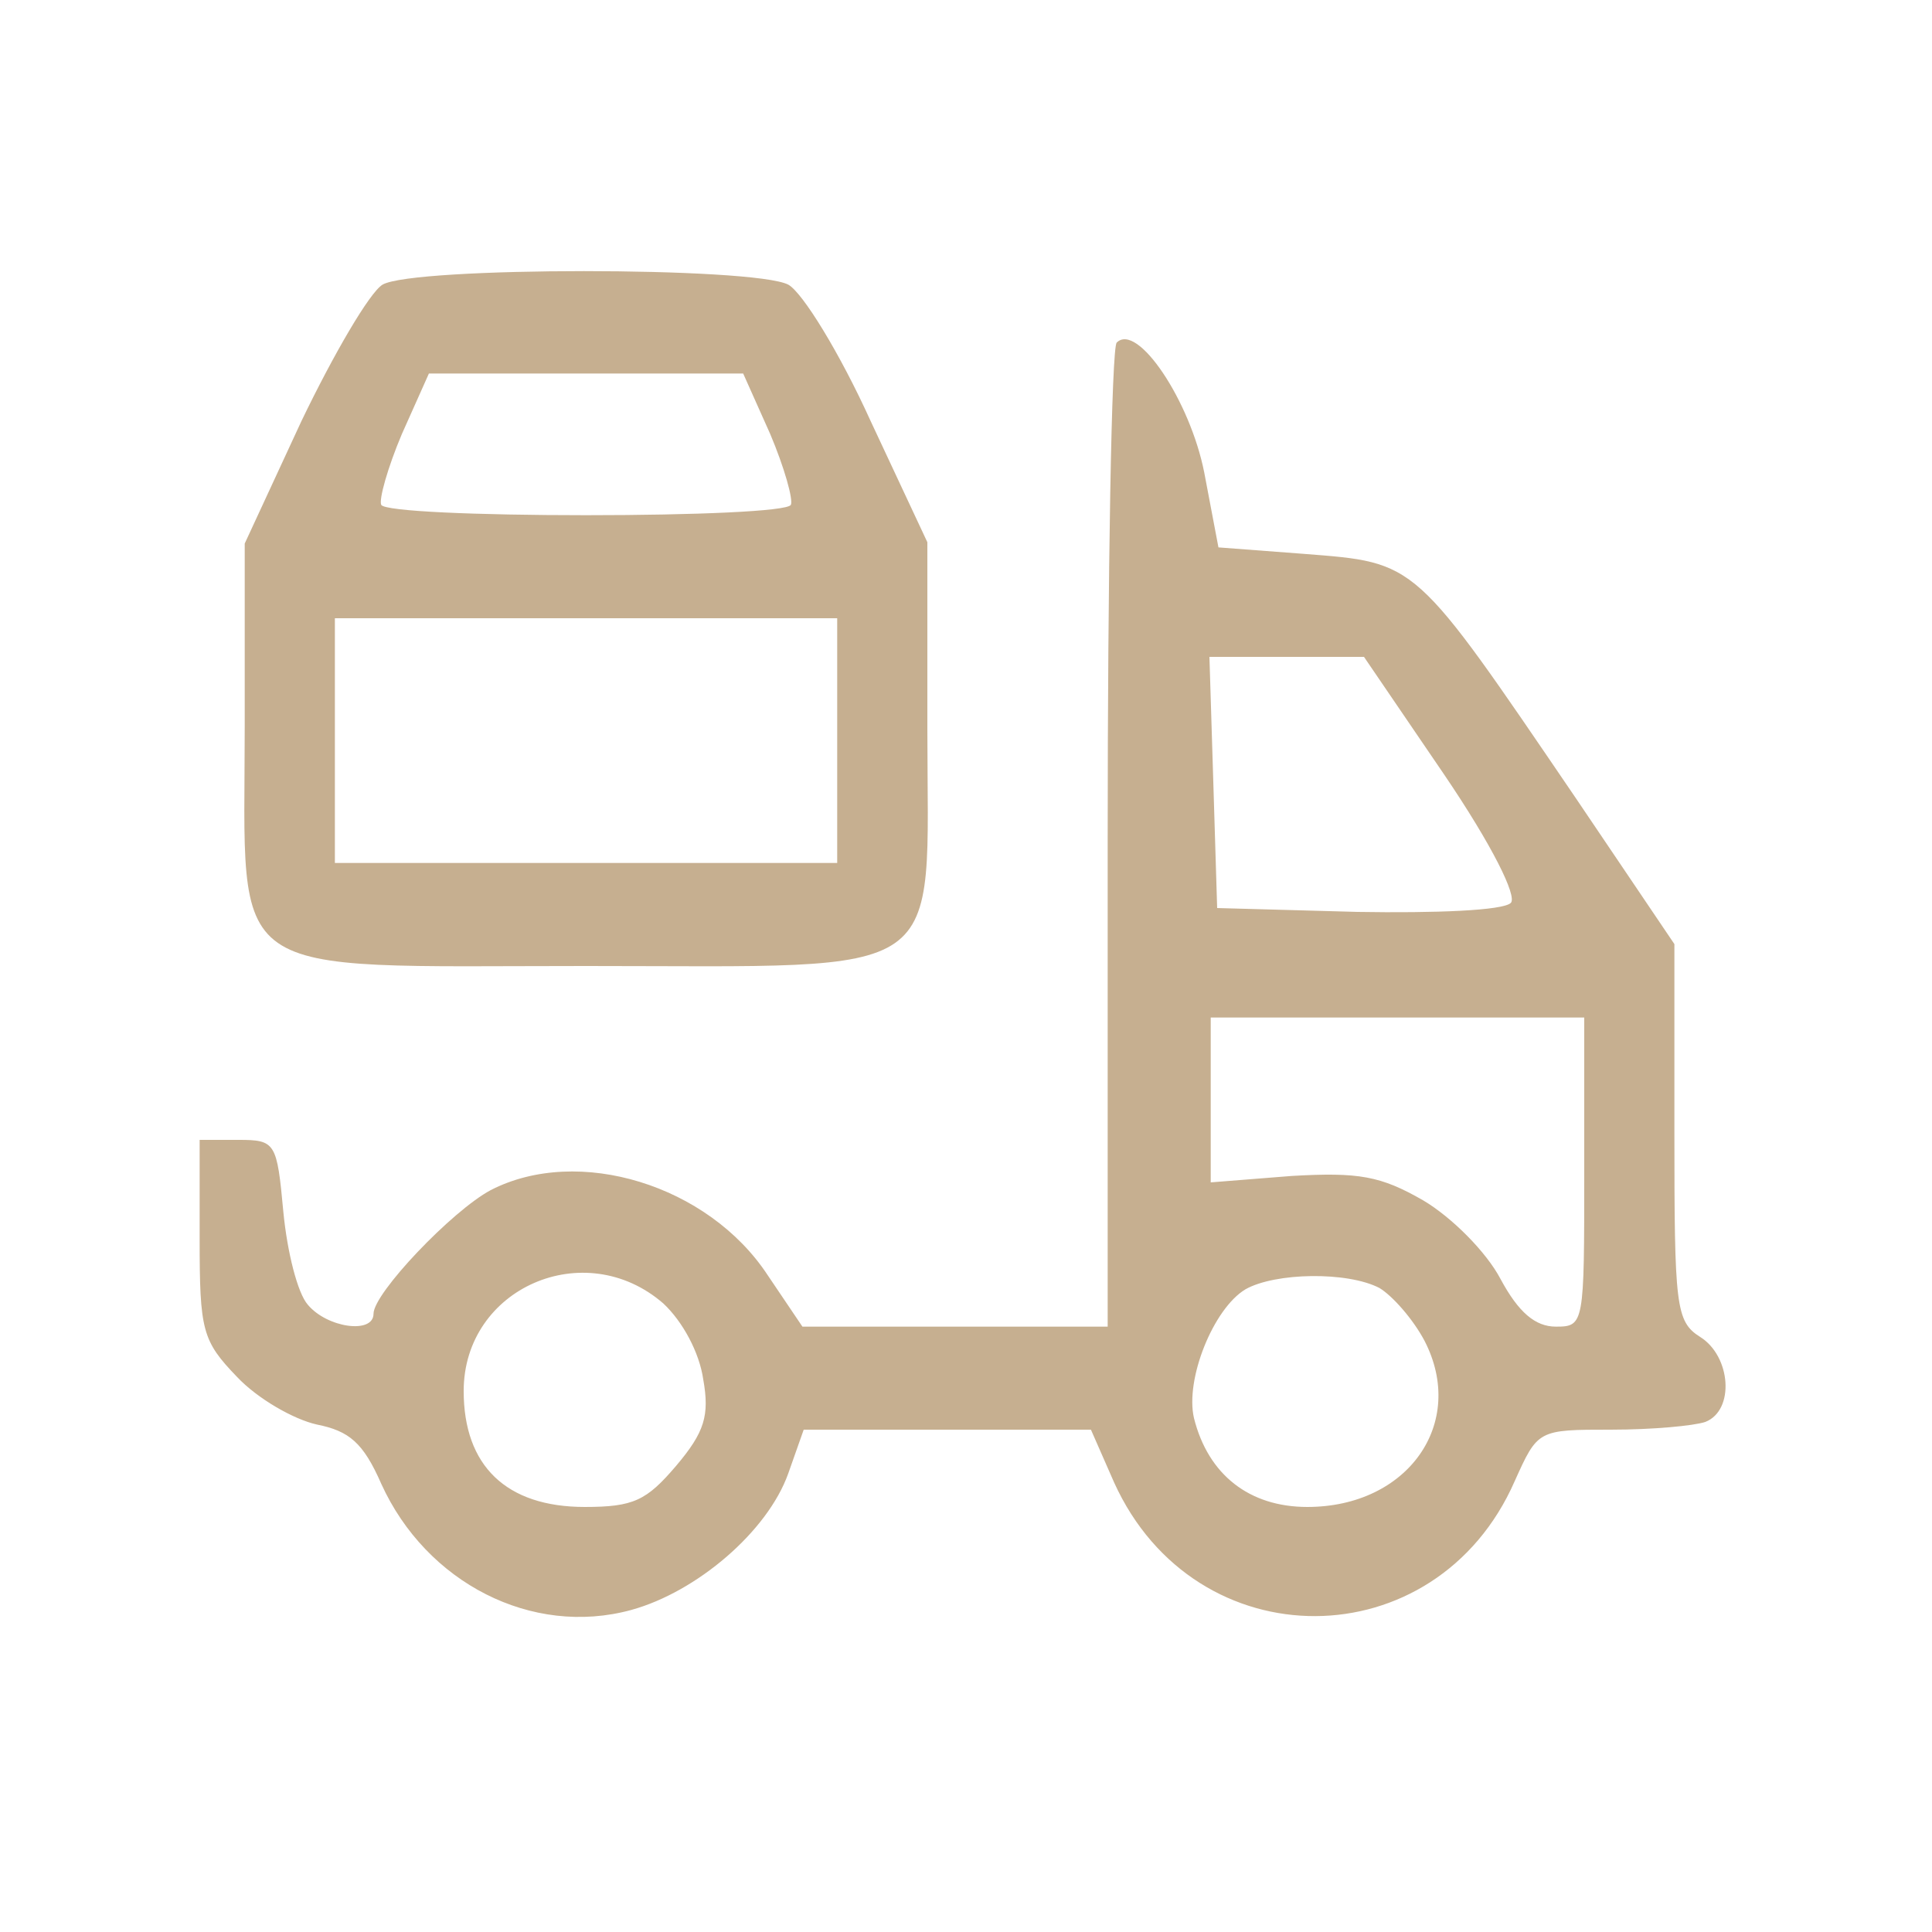 <?xml version="1.0" standalone="no"?>
<!DOCTYPE svg PUBLIC "-//W3C//DTD SVG 20010904//EN"
 "http://www.w3.org/TR/2001/REC-SVG-20010904/DTD/svg10.dtd">
<svg version="1.0" xmlns="http://www.w3.org/2000/svg"
 width="150pt" height="150pt" viewBox="0 0 150 150"
 preserveAspectRatio="xMidYMid meet">

<g transform="translate(0,150) scale(0.1,-0.1)"
fill="#c6af90" stroke="none">
<path d="M297 1279 c-10 -6 -38 -54 -63 -106 l-44 -95 0 -142 c0 -200 -20
-186 265 -186 286 0 265 -14 265 184 l0 145 -44 94 c-24 53 -53 100 -64 106
-27 14 -291 14 -315 0z m301 -116 c11 -26 18 -51 16 -55 -3 -5 -74 -8 -159 -8
-85 0 -156 3 -159 8 -2 4 5 29 16 55 l21 47 122 0 122 0 21 -47z m52 -238 l0
-95 -195 0 -195 0 0 95 0 95 195 0 195 0 0 -95z"/>
<path d="M867 1234 c-4 -4 -7 -178 -7 -386 l0 -378 -119 0 -118 0 -27 40 c-46
70 -147 101 -215 66 -30 -16 -91 -80 -91 -96 0 -16 -36 -11 -51 7 -8 9 -16 41
-19 72 -5 54 -6 56 -35 56 l-30 0 0 -77 c0 -71 2 -79 29 -107 16 -17 44 -33
62 -37 25 -5 36 -14 50 -46 35 -77 117 -119 194 -98 51 14 106 61 122 106 l12
34 111 0 112 0 18 -41 c63 -139 250 -138 311 1 18 40 18 40 75 40 32 0 64 3
73 6 23 9 20 51 -4 66 -19 12 -20 24 -20 159 l0 146 -77 114 c-126 185 -122
182 -211 189 l-66 5 -11 58 c-11 56 -52 117 -68 101z m254 -335 c38 -56 57
-95 52 -100 -6 -6 -59 -8 -119 -7 l-109 3 -3 98 -3 97 60 0 60 0 62 -91z m109
-309 c0 -118 0 -120 -22 -120 -16 0 -29 11 -43 37 -11 21 -38 48 -60 61 -33
19 -50 22 -102 19 l-63 -5 0 64 0 64 145 0 145 0 0 -120z m-715 -102 c15 -14
28 -38 31 -59 5 -28 1 -41 -21 -67 -23 -27 -33 -32 -71 -32 -61 0 -94 32 -94
90 0 80 94 121 155 68z m556 12 c10 -6 26 -24 35 -41 33 -64 -13 -129 -91
-129 -45 0 -77 25 -88 69 -7 30 15 85 40 100 23 13 79 14 104 1z"/>
</g>
</svg>
